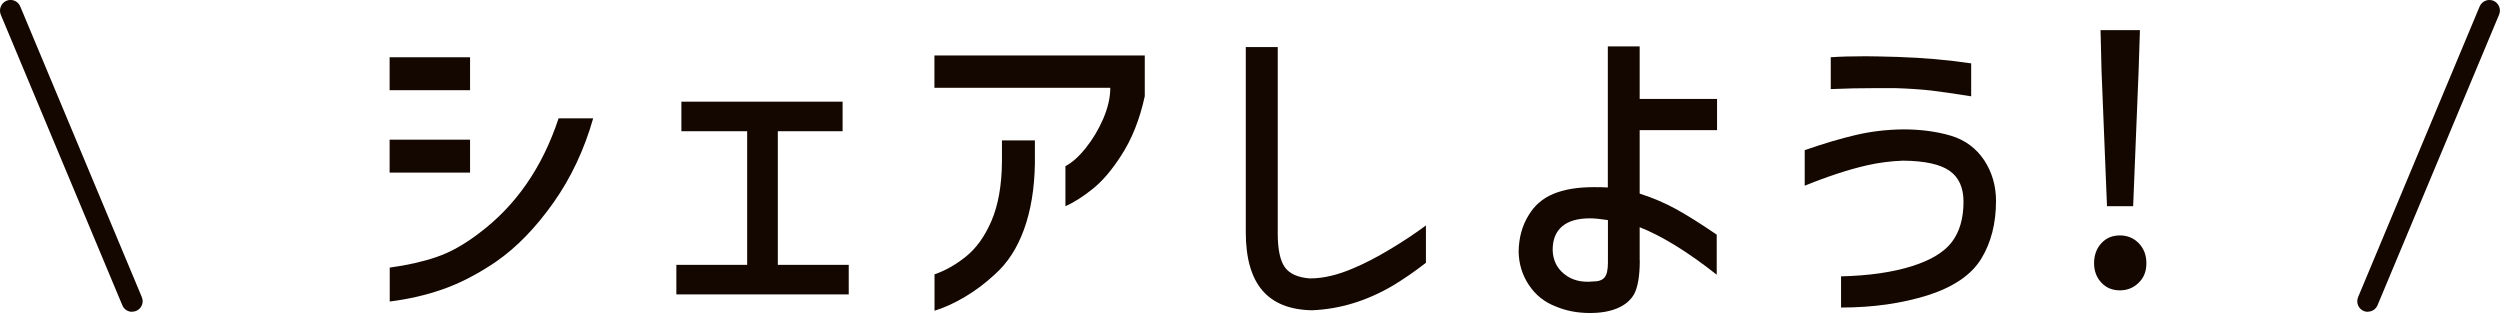 <?xml version="1.0" encoding="UTF-8"?>
<svg id="_レイヤー_2" data-name="レイヤー 2" xmlns="http://www.w3.org/2000/svg" viewBox="0 0 228.43 28.6">
  <defs>
    <style>
      .cls-1 {
        fill: #140700;
      }
    </style>
  </defs>
  <g id="head_foot" data-name="head/foot">
    <g>
      <g>
        <path class="cls-1" d="M35.6,5.23h7.35v3.01h-7.35v-3.01ZM54.2,10.81c-.81,2.85-2.02,5.43-3.64,7.72s-3.37,4.09-5.25,5.39c-1.65,1.12-3.26,1.95-4.82,2.5-1.56.55-3.19.92-4.88,1.13v-3.1c1.57-.21,2.99-.53,4.26-.96,1.27-.43,2.57-1.16,3.89-2.17,3.37-2.52,5.8-6.02,7.28-10.51h3.16ZM35.6,12.76h7.35v3.01h-7.35v-3.01Z"/>
        <path class="cls-1" d="M61.79,24.2h6.48v-12.21h-6.01v-2.7h14.73v2.7h-5.92v12.21h6.48v2.7h-15.75v-2.7Z"/>
        <path class="cls-1" d="M85.38,8.02v-2.95h19.22v3.72c-.46,2.13-1.19,3.96-2.2,5.49-.83,1.28-1.68,2.28-2.57,2.99-.89.71-1.72,1.24-2.48,1.57v-3.66c.6-.31,1.22-.86,1.86-1.66.64-.8,1.17-1.69,1.6-2.68.42-.99.64-1.93.64-2.82h-16.06ZM85.38,25.07c.97-.33,1.91-.86,2.82-1.58.97-.76,1.77-1.86,2.39-3.3.62-1.44.94-3.24.96-5.41v-1.95h3.01v2.14c-.04,2.27-.37,4.27-.99,5.98-.62,1.72-1.51,3.09-2.67,4.12-.87.81-1.78,1.49-2.74,2.06-.96.57-1.89.99-2.77,1.26v-3.32Z"/>
        <path class="cls-1" d="M113.84,4.3h2.91v17.02c0,1.47.22,2.5.65,3.1.43.6,1.2.94,2.29,1.02,1.22,0,2.54-.31,3.97-.93,1.03-.43,2.15-1.01,3.36-1.74,1.21-.72,2.3-1.45,3.27-2.17v3.41c-1.01.79-2.02,1.48-3.01,2.08-2.4,1.41-4.87,2.16-7.41,2.26-2.03-.04-3.54-.65-4.54-1.83s-1.5-2.95-1.5-5.3V4.3Z"/>
        <path class="cls-1" d="M149.83,23.77c0,1.45-.18,2.49-.53,3.13-.33.56-.84.98-1.53,1.27-.69.29-1.52.43-2.5.43-1.14,0-2.17-.2-3.1-.59-1.03-.39-1.85-1.04-2.46-1.95-.61-.91-.93-1.93-.95-3.07.02-1.28.33-2.4.93-3.35.52-.87,1.26-1.51,2.23-1.92.97-.41,2.21-.62,3.72-.62.56,0,.98.01,1.27.03V4.24h2.91v4.8h7.07v2.85h-7.07v5.8c1.22.39,2.33.87,3.35,1.43,1.01.56,2.24,1.33,3.69,2.32v3.66c-2.65-2.09-4.99-3.53-7.04-4.34v3.01ZM146.61,25.35c.21-.25.31-.7.31-1.36v-3.88c-.66-.1-1.21-.16-1.64-.16-1.12,0-1.96.24-2.54.73-.58.49-.87,1.2-.87,2.15.02.93.38,1.67,1.07,2.22.69.55,1.55.77,2.59.67.52,0,.88-.12,1.08-.37Z"/>
        <path class="cls-1" d="M164.9,13.72c1.78-.62,3.35-1.08,4.73-1.4s2.79-.48,4.26-.5c1.63,0,3.1.2,4.4.59,1.28.39,2.28,1.14,3.01,2.23.72,1.1,1.08,2.34,1.08,3.72,0,2.07-.46,3.83-1.36,5.3-.91,1.47-2.54,2.57-4.88,3.32-2.35.74-4.99,1.12-7.92,1.12v-2.85c2.54-.06,4.7-.37,6.48-.93,1.71-.54,2.93-1.27,3.64-2.2.71-.93,1.07-2.16,1.07-3.69,0-1.28-.42-2.22-1.27-2.82-.85-.6-2.26-.91-4.25-.93-1.16.04-2.26.19-3.32.43-1.69.39-3.59,1.01-5.67,1.86v-3.25ZM167.28,5.23c.87-.06,1.92-.09,3.16-.09.52,0,1.5.02,2.94.06,2.4.08,4.64.28,6.73.59v3.01c-1.55-.25-2.77-.42-3.67-.53-.9-.1-2.01-.18-3.33-.22h-1.52c-1.51,0-2.94.03-4.31.09v-2.91Z"/>
        <path class="cls-1" d="M192.01,25.83c-.44-.47-.67-1.06-.67-1.78s.22-1.35.67-1.83c.44-.48,1.01-.71,1.69-.71s1.26.24,1.72.71c.46.48.7,1.08.7,1.83s-.23,1.32-.7,1.78c-.46.46-1.04.7-1.72.7s-1.25-.23-1.69-.7ZM192.52,18.84l-.5-12.4-.09-3.69h3.6l-.12,3.69-.5,12.4h-2.39Z"/>
      </g>
      <path class="cls-1" d="M12.07,28.49c-.38,0-.74-.22-.89-.59L.07,1.34C-.13.85.1.28.59.07c.49-.21,1.06.03,1.26.52l11.11,26.56c.21.49-.03,1.06-.52,1.26-.12.05-.25.07-.37.07Z"/>
      <path class="cls-1" d="M216.35,28.49c-.12,0-.25-.02-.37-.07-.49-.21-.72-.77-.52-1.26L226.57.59c.21-.49.77-.72,1.26-.52.49.21.72.77.52,1.26l-11.11,26.56c-.15.37-.51.59-.89.59Z"/>
    </g>
  </g>
</svg>
